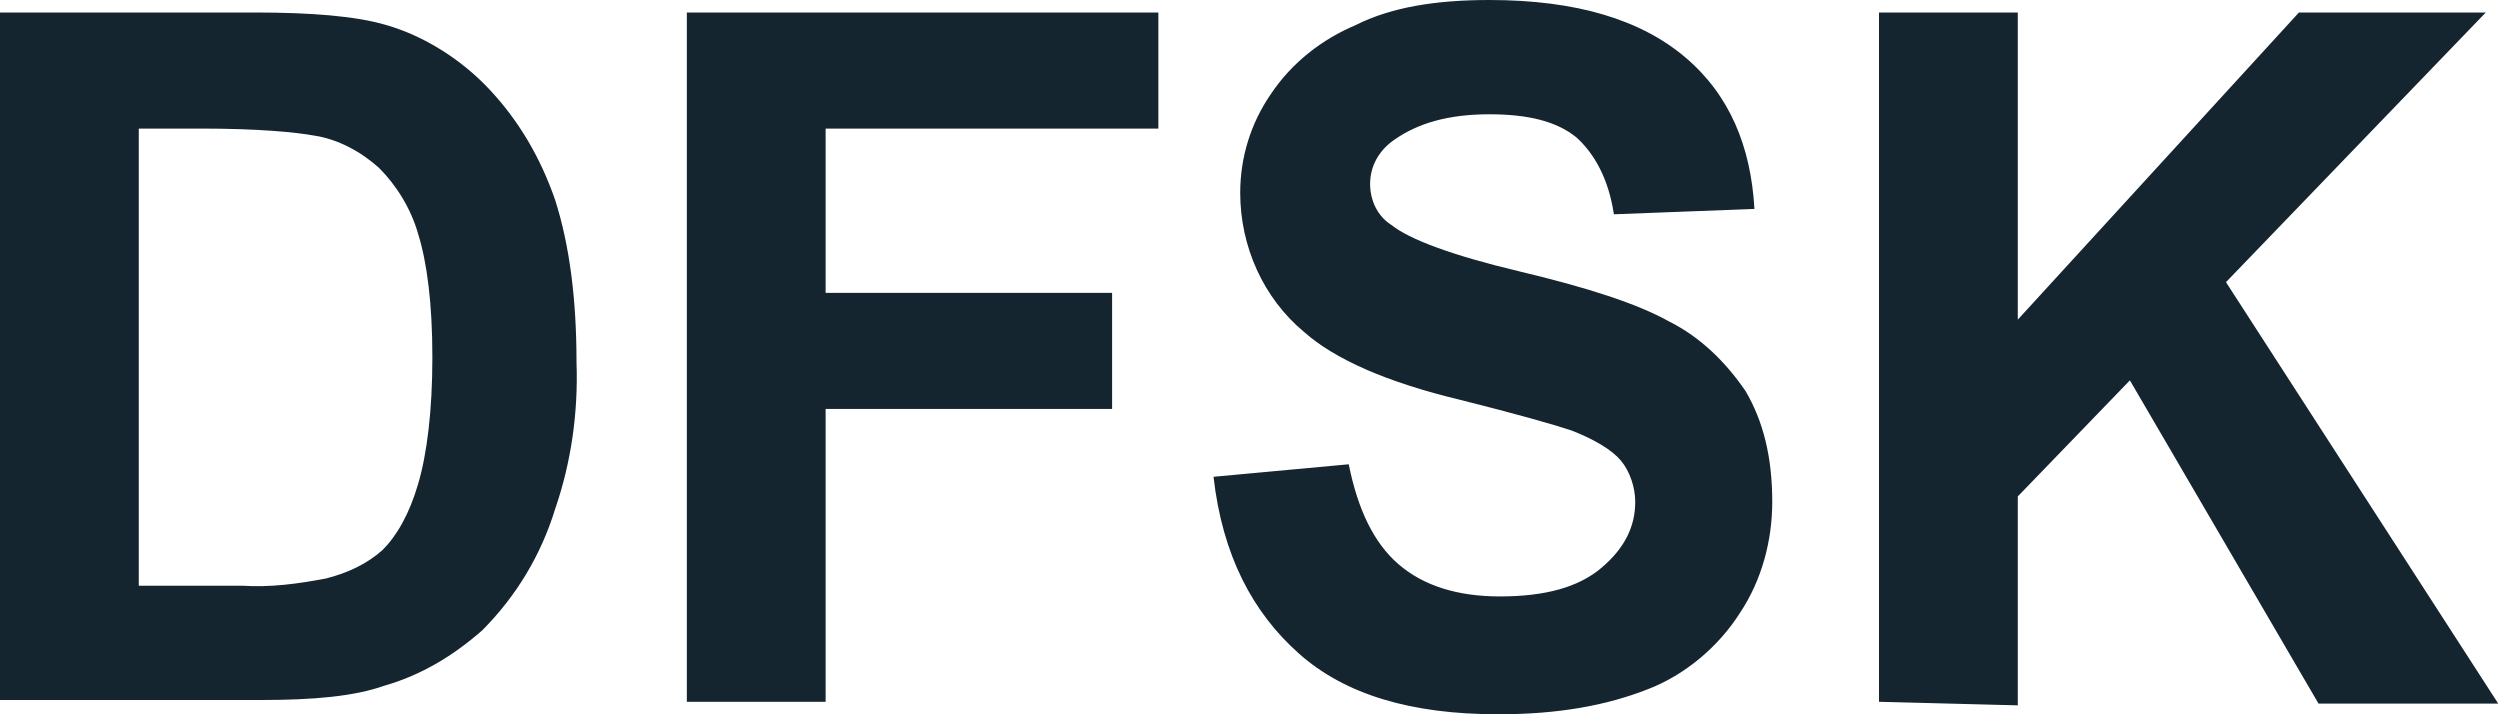 <svg width="140" height="40" viewBox="0 0 140 40" fill="none" xmlns="http://www.w3.org/2000/svg">
<g clip-path="url(#clip0_248_2267)">
<path d="M0 0.7H14.249C17.438 0.7 19.929 0.9 21.623 1.4C23.715 2 25.808 3.3 27.402 5C29.096 6.8 30.292 8.9 31.089 11.2C31.886 13.7 32.285 16.7 32.285 20.3C32.384 23.1 31.986 25.9 31.089 28.5C30.292 31.1 28.897 33.4 27.004 35.3C25.409 36.7 23.616 37.8 21.523 38.4C19.829 39 17.537 39.2 14.648 39.2H0V0.7ZM7.772 7.2V32.8H13.552C15.146 32.9 16.641 32.7 18.235 32.4C19.431 32.1 20.527 31.6 21.424 30.8C22.221 30 22.918 28.8 23.416 27.1C23.915 25.4 24.213 23 24.213 20C24.213 17 23.915 14.7 23.416 13.1C23.018 11.7 22.221 10.4 21.224 9.4C20.228 8.5 18.932 7.8 17.637 7.6C16.541 7.4 14.448 7.2 11.26 7.2H7.772ZM38.463 39.3V0.7H64.868V7.2H46.235V16.4H62.278V22.9H46.235V39.3H38.463ZM67.957 26.7L75.53 26C76.028 28.5 76.925 30.4 78.32 31.6C79.715 32.8 81.609 33.4 84 33.4C86.491 33.4 88.384 32.9 89.68 31.8C90.975 30.7 91.573 29.5 91.573 28.1C91.573 27.3 91.274 26.4 90.776 25.8C90.278 25.2 89.281 24.6 87.986 24.1C87.089 23.8 84.996 23.2 81.808 22.4C77.623 21.4 74.733 20.1 73.039 18.6C70.747 16.7 69.452 13.8 69.452 10.8C69.452 8.8 70.05 6.9 71.146 5.3C72.342 3.5 74.036 2.2 75.929 1.4C77.922 0.4 80.413 0 83.402 0C88.285 0 91.872 1.1 94.363 3.2C96.854 5.3 98.05 8.2 98.249 11.7L90.377 12C90.078 10 89.281 8.6 88.285 7.7C87.189 6.8 85.594 6.4 83.402 6.4C81.11 6.4 79.416 6.9 78.121 7.8C77.224 8.4 76.726 9.3 76.726 10.3C76.726 11.2 77.124 12.1 77.922 12.6C78.918 13.4 81.31 14.3 85.096 15.2C88.883 16.1 91.673 17 93.466 18C95.26 18.9 96.655 20.3 97.751 21.9C98.747 23.6 99.246 25.6 99.246 28.1C99.246 30.3 98.648 32.5 97.452 34.3C96.256 36.2 94.363 37.8 92.27 38.6C89.979 39.5 87.288 40 83.9 40C79.018 40 75.331 38.9 72.74 36.6C70.15 34.3 68.456 31.1 67.957 26.7ZM105.224 39.3V0.7H112.996V17.9L128.74 0.7H139.203L124.655 15.8L139.9 39.4H129.836L119.274 21.3L112.996 27.8V39.5L105.224 39.3Z" fill="#142530"/>
</g>
<defs>
<clipPath id="clip0_248_2267">
<rect width="140" height="40" fill="white"/>
</clipPath>
</defs>
</svg>
